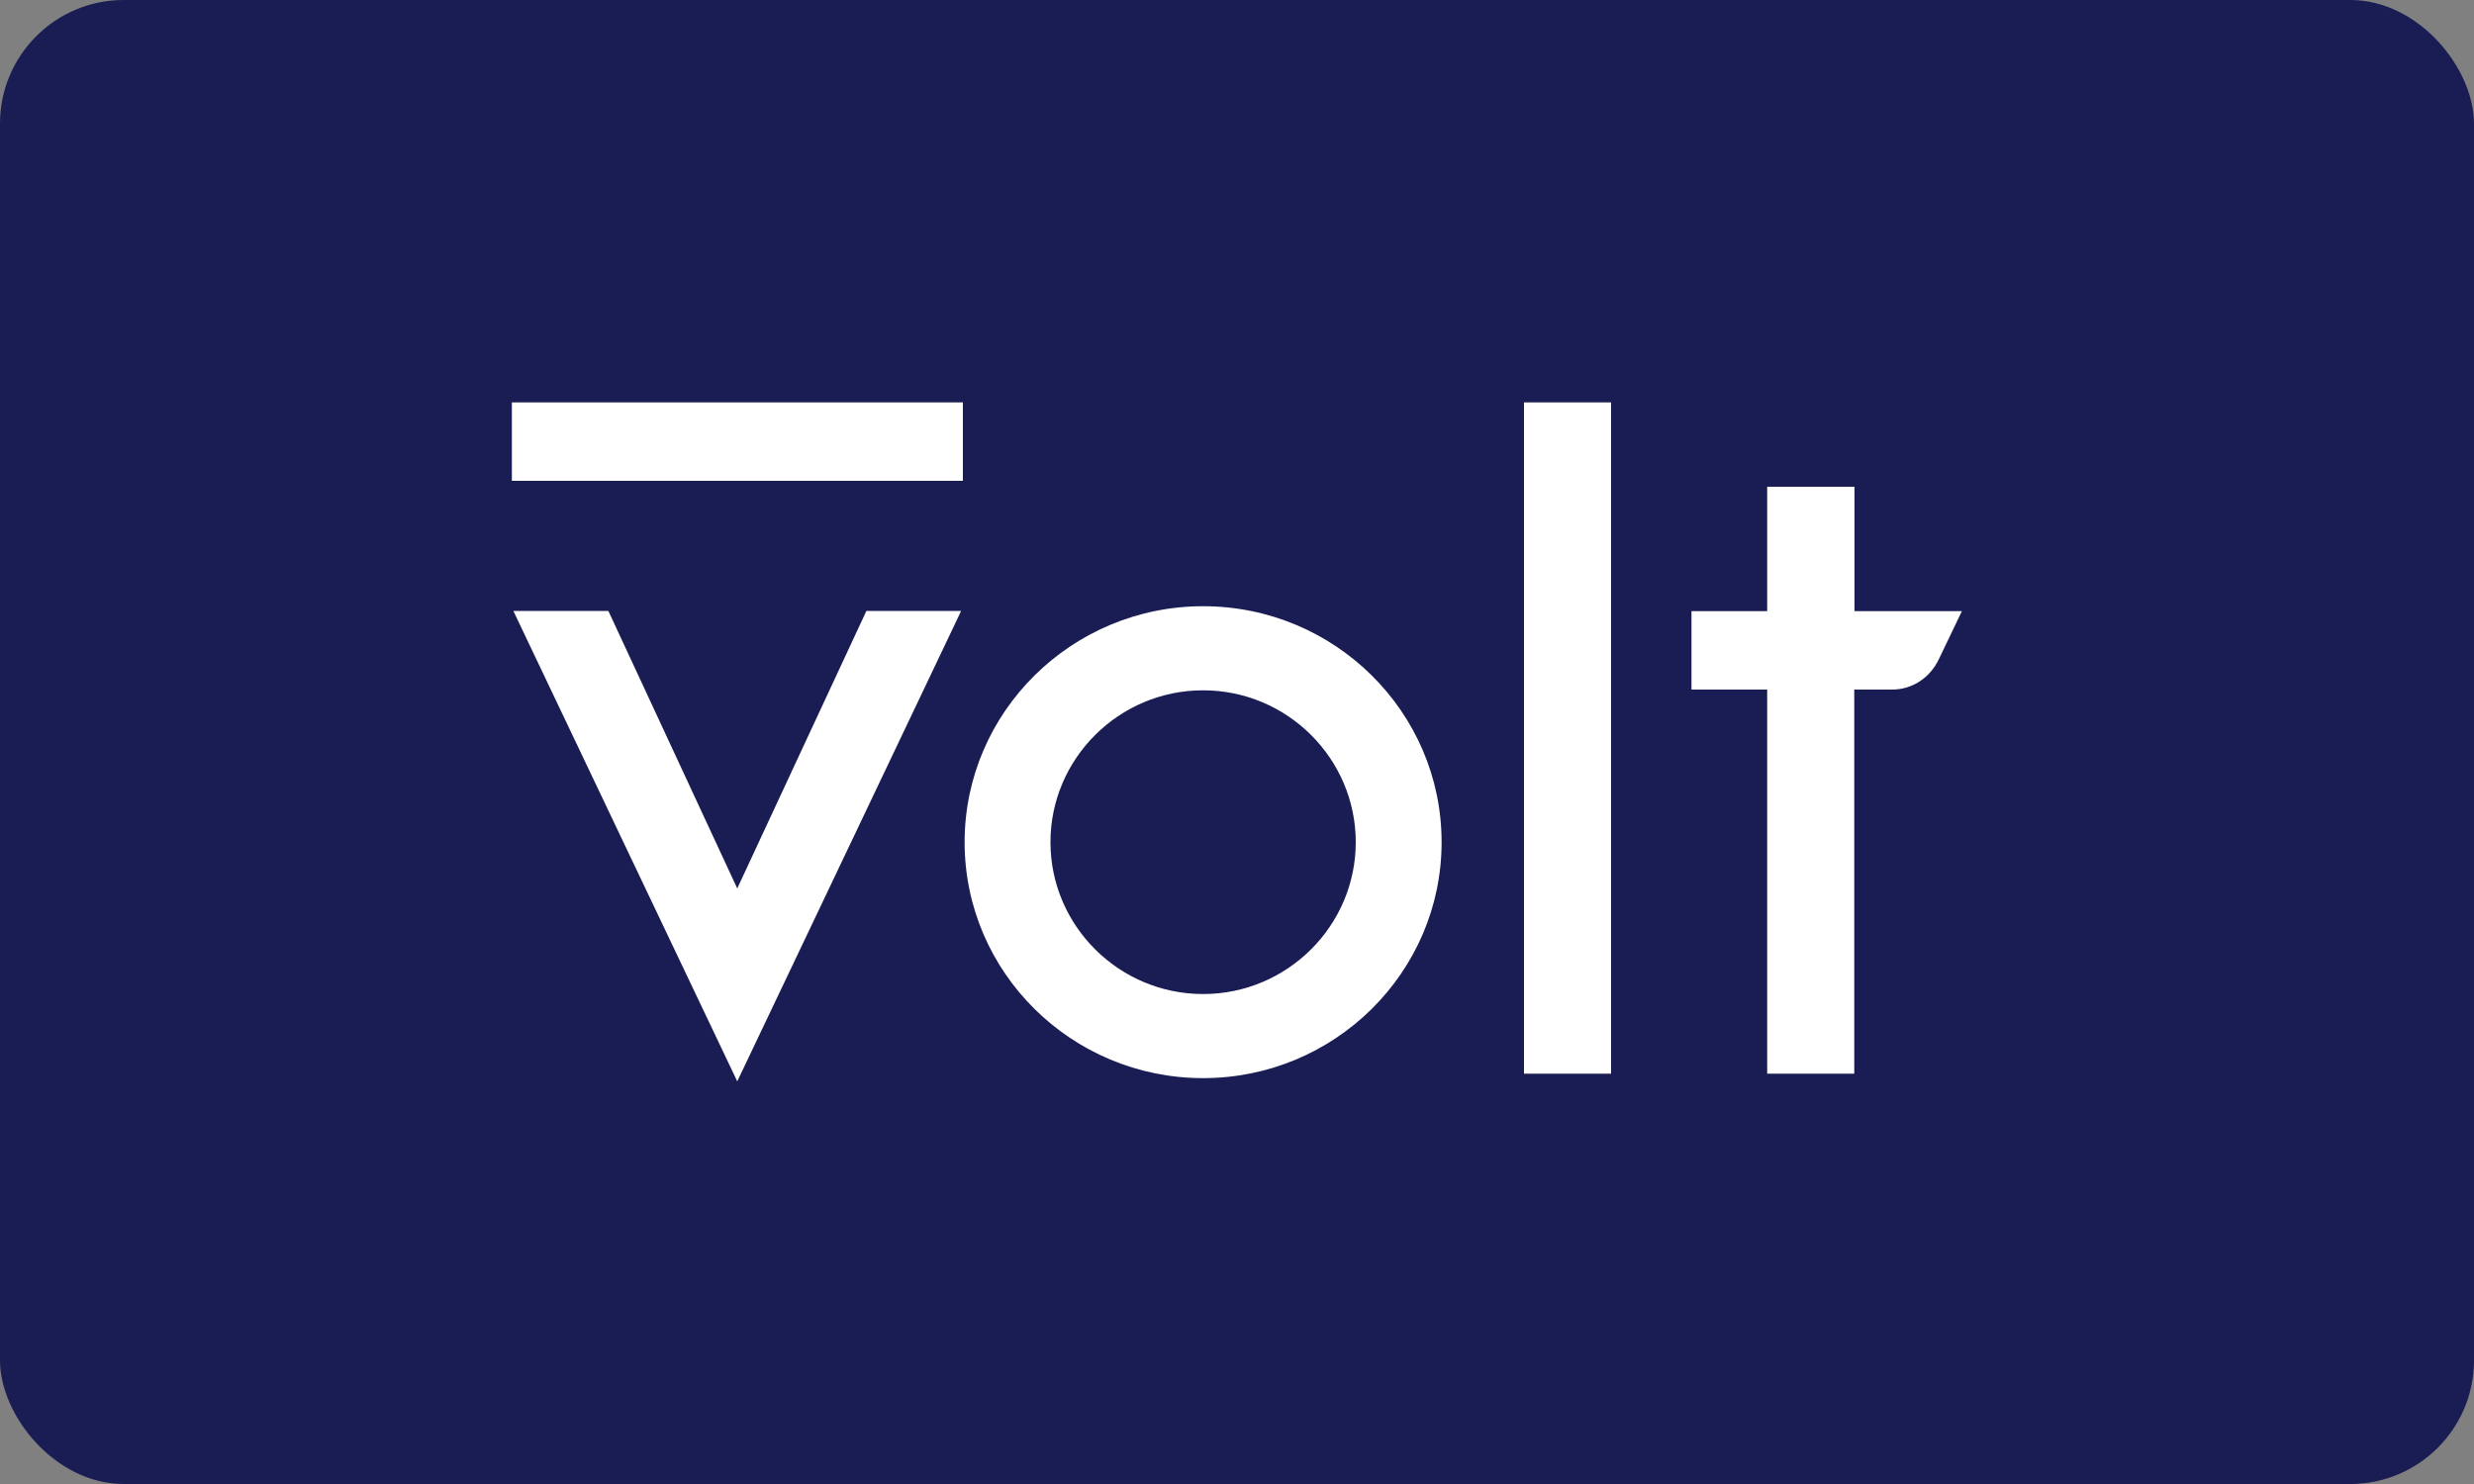 <?xml version="1.0" encoding="UTF-8"?>
<svg id="Layer_2" data-name="Layer 2" xmlns="http://www.w3.org/2000/svg" viewBox="0 0 100 60">
  <rect x="0" y="0" width="100" height="60" fill="#808080" stroke="none"/>
  <defs>
    <style>
      .cls-1 {
        fill: #1a1c54;
      }

      .cls-1, .cls-2 {
        stroke-width: 0px;
      }

      .cls-2 {
        fill: #fff;
      }
    </style>
  </defs>
  <g id="Layer_1-2" data-name="Layer 1">
    <g>
      <rect class="cls-1" y="0" width="100" height="60" rx="5" ry="5"/>
      <path class="cls-2" d="M24.59,24.7l5.21,11.22,5.22-11.22h3.83l-9.05,19.02-9.05-19.02h3.84ZM48.63,24.51c5.32,0,9.64,4.28,9.64,9.54s-4.32,9.54-9.64,9.54-9.64-4.28-9.64-9.54,4.33-9.54,9.64-9.54ZM65.12,16.27v27.14h-3.52v-27.14h3.52ZM74.96,19.67v5.04h4.34l-.93,1.94c-.36.76-1.08,1.23-1.89,1.23h-1.53v15.53h-3.52v-15.53h-3.06v-3.17h3.06v-5.03s3.52,0,3.52,0ZM48.63,27.91c-3.4,0-6.17,2.76-6.17,6.14s2.77,6.14,6.17,6.14,6.17-2.76,6.17-6.14-2.77-6.14-6.17-6.14ZM38.92,16.27v3.17h-18.23v-3.17h18.23Z"/>
    </g>
  </g>
</svg>